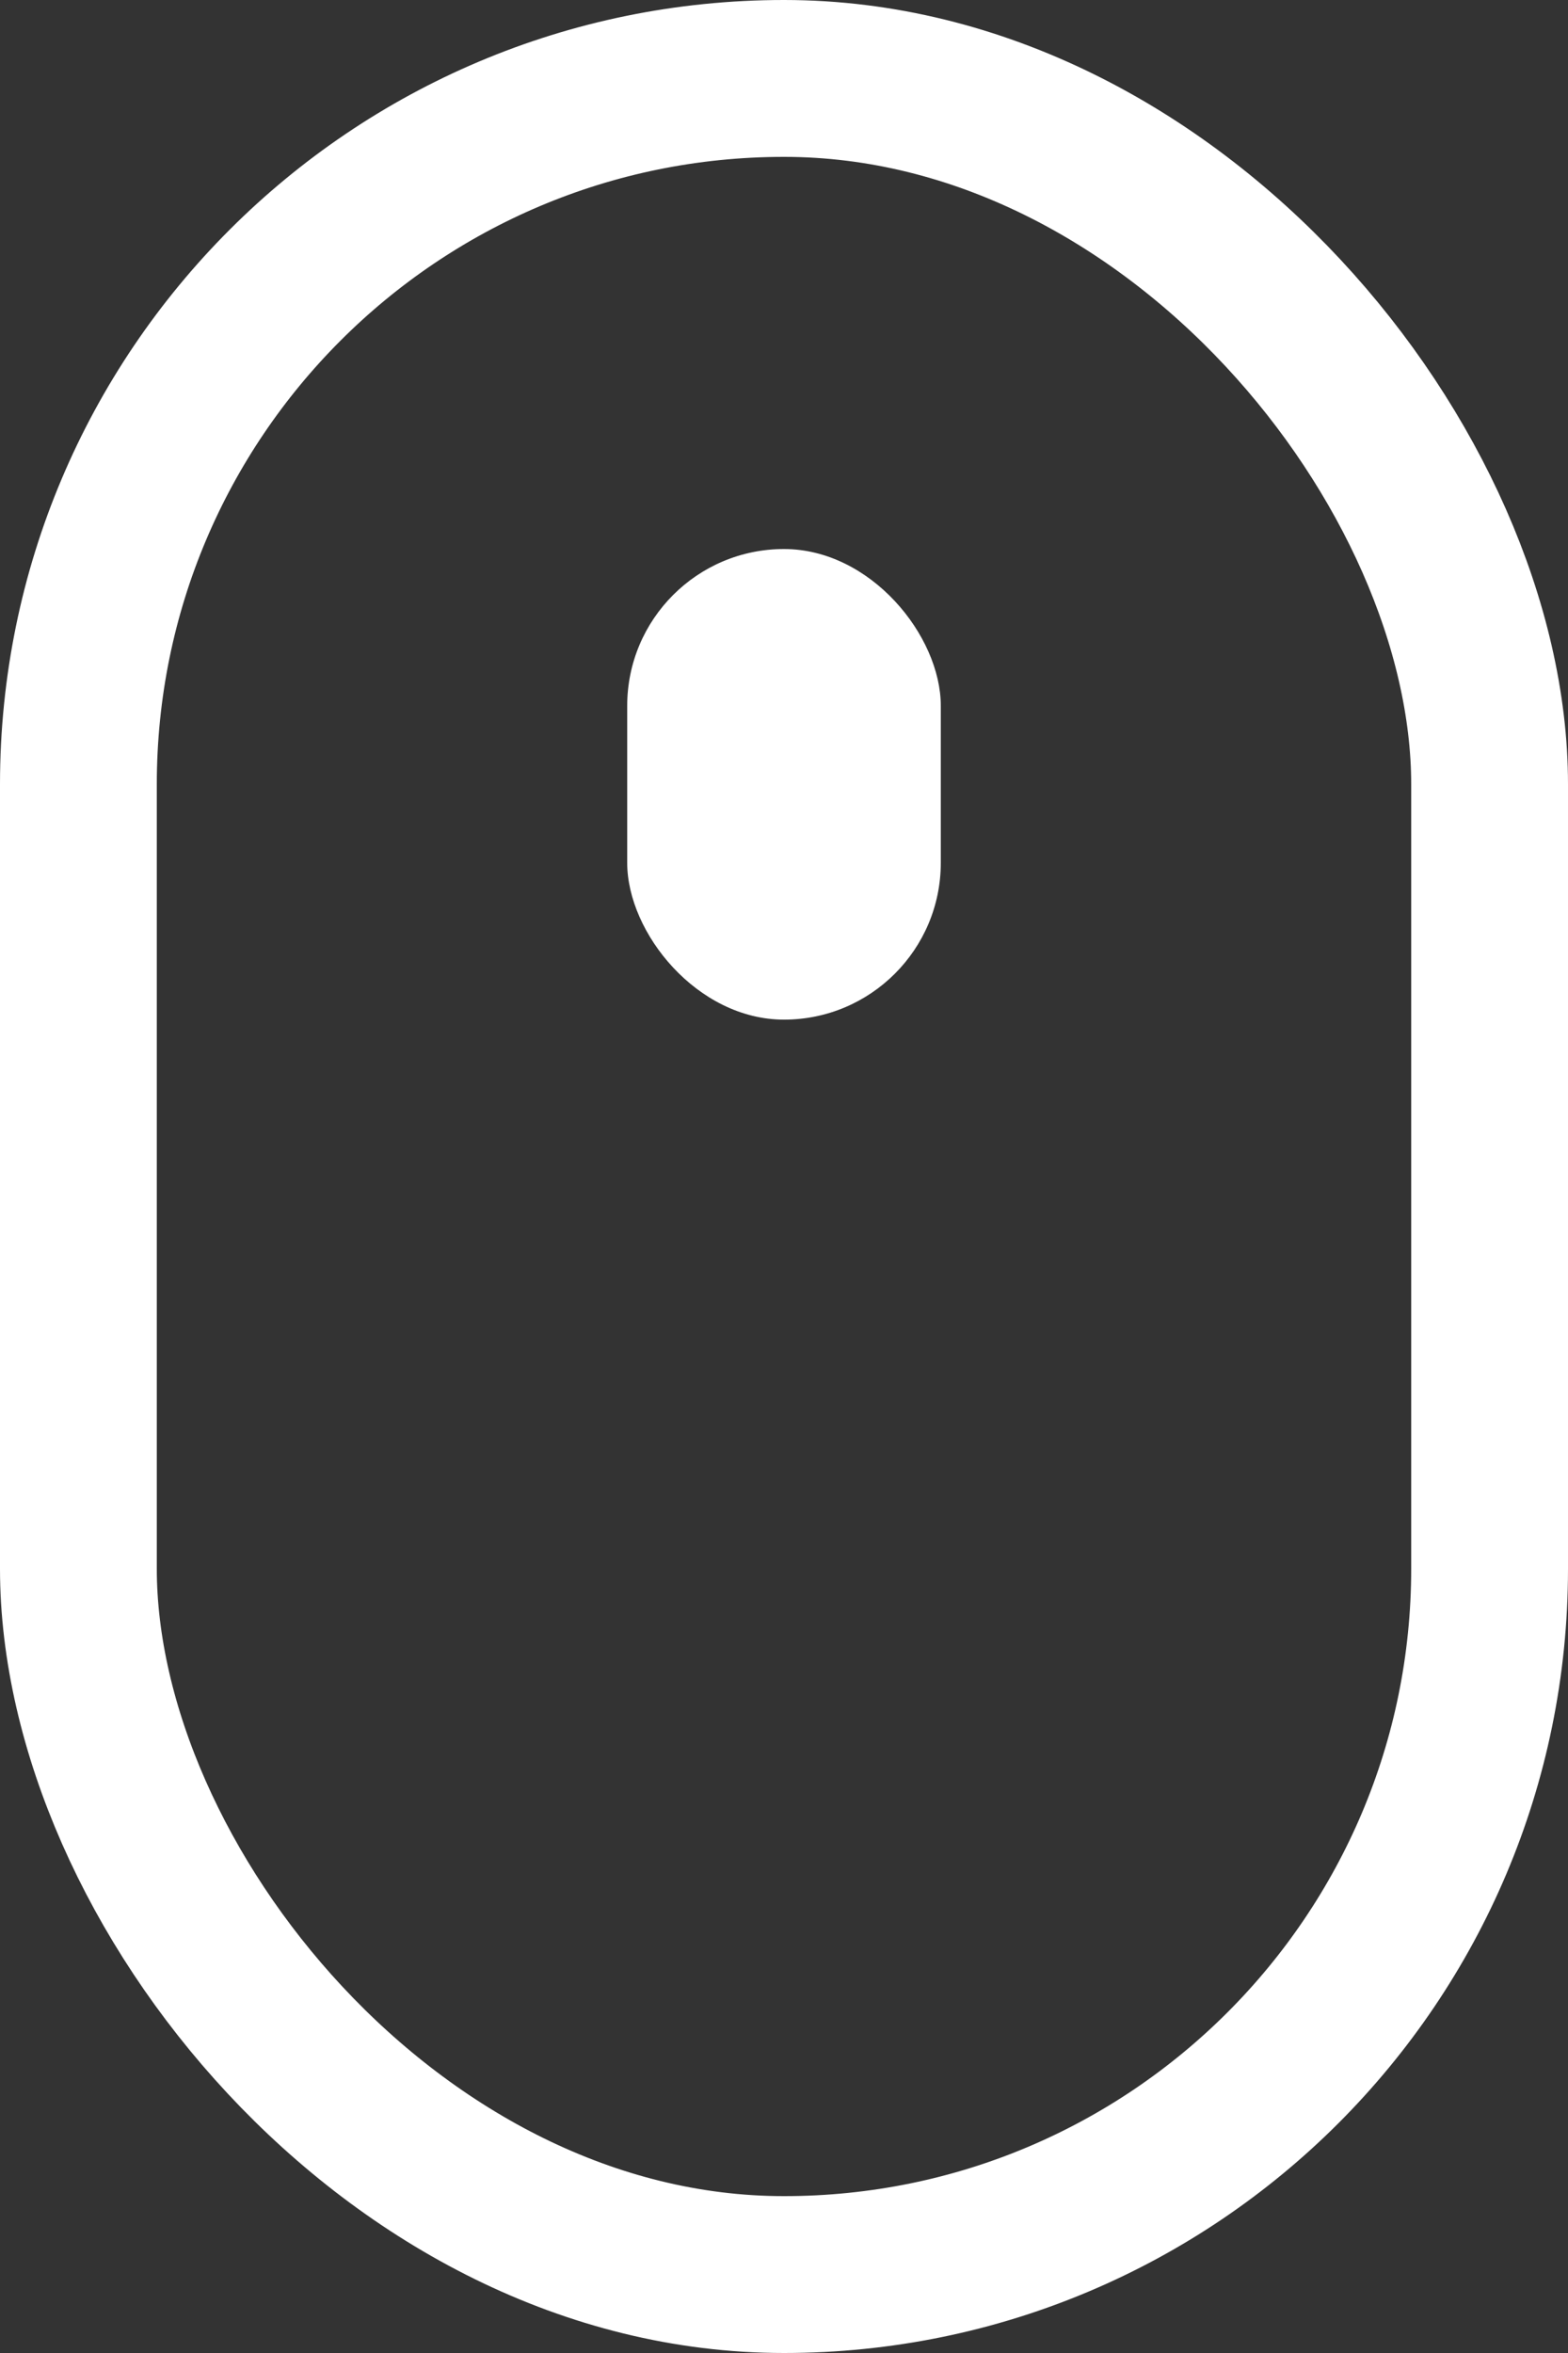 <svg width="20" height="30" viewBox="0 0 20 30" fill="none" xmlns="http://www.w3.org/2000/svg">
<rect x="0" y="0" width="20" height="30" fill="#333333" stroke="none"/>
<rect x="1" y="1" width="18" height="28" rx="9" stroke="white" stroke-width="2"/>
<rect x="8" y="7" width="4" height="6" rx="2" fill="white"/>
</svg>
